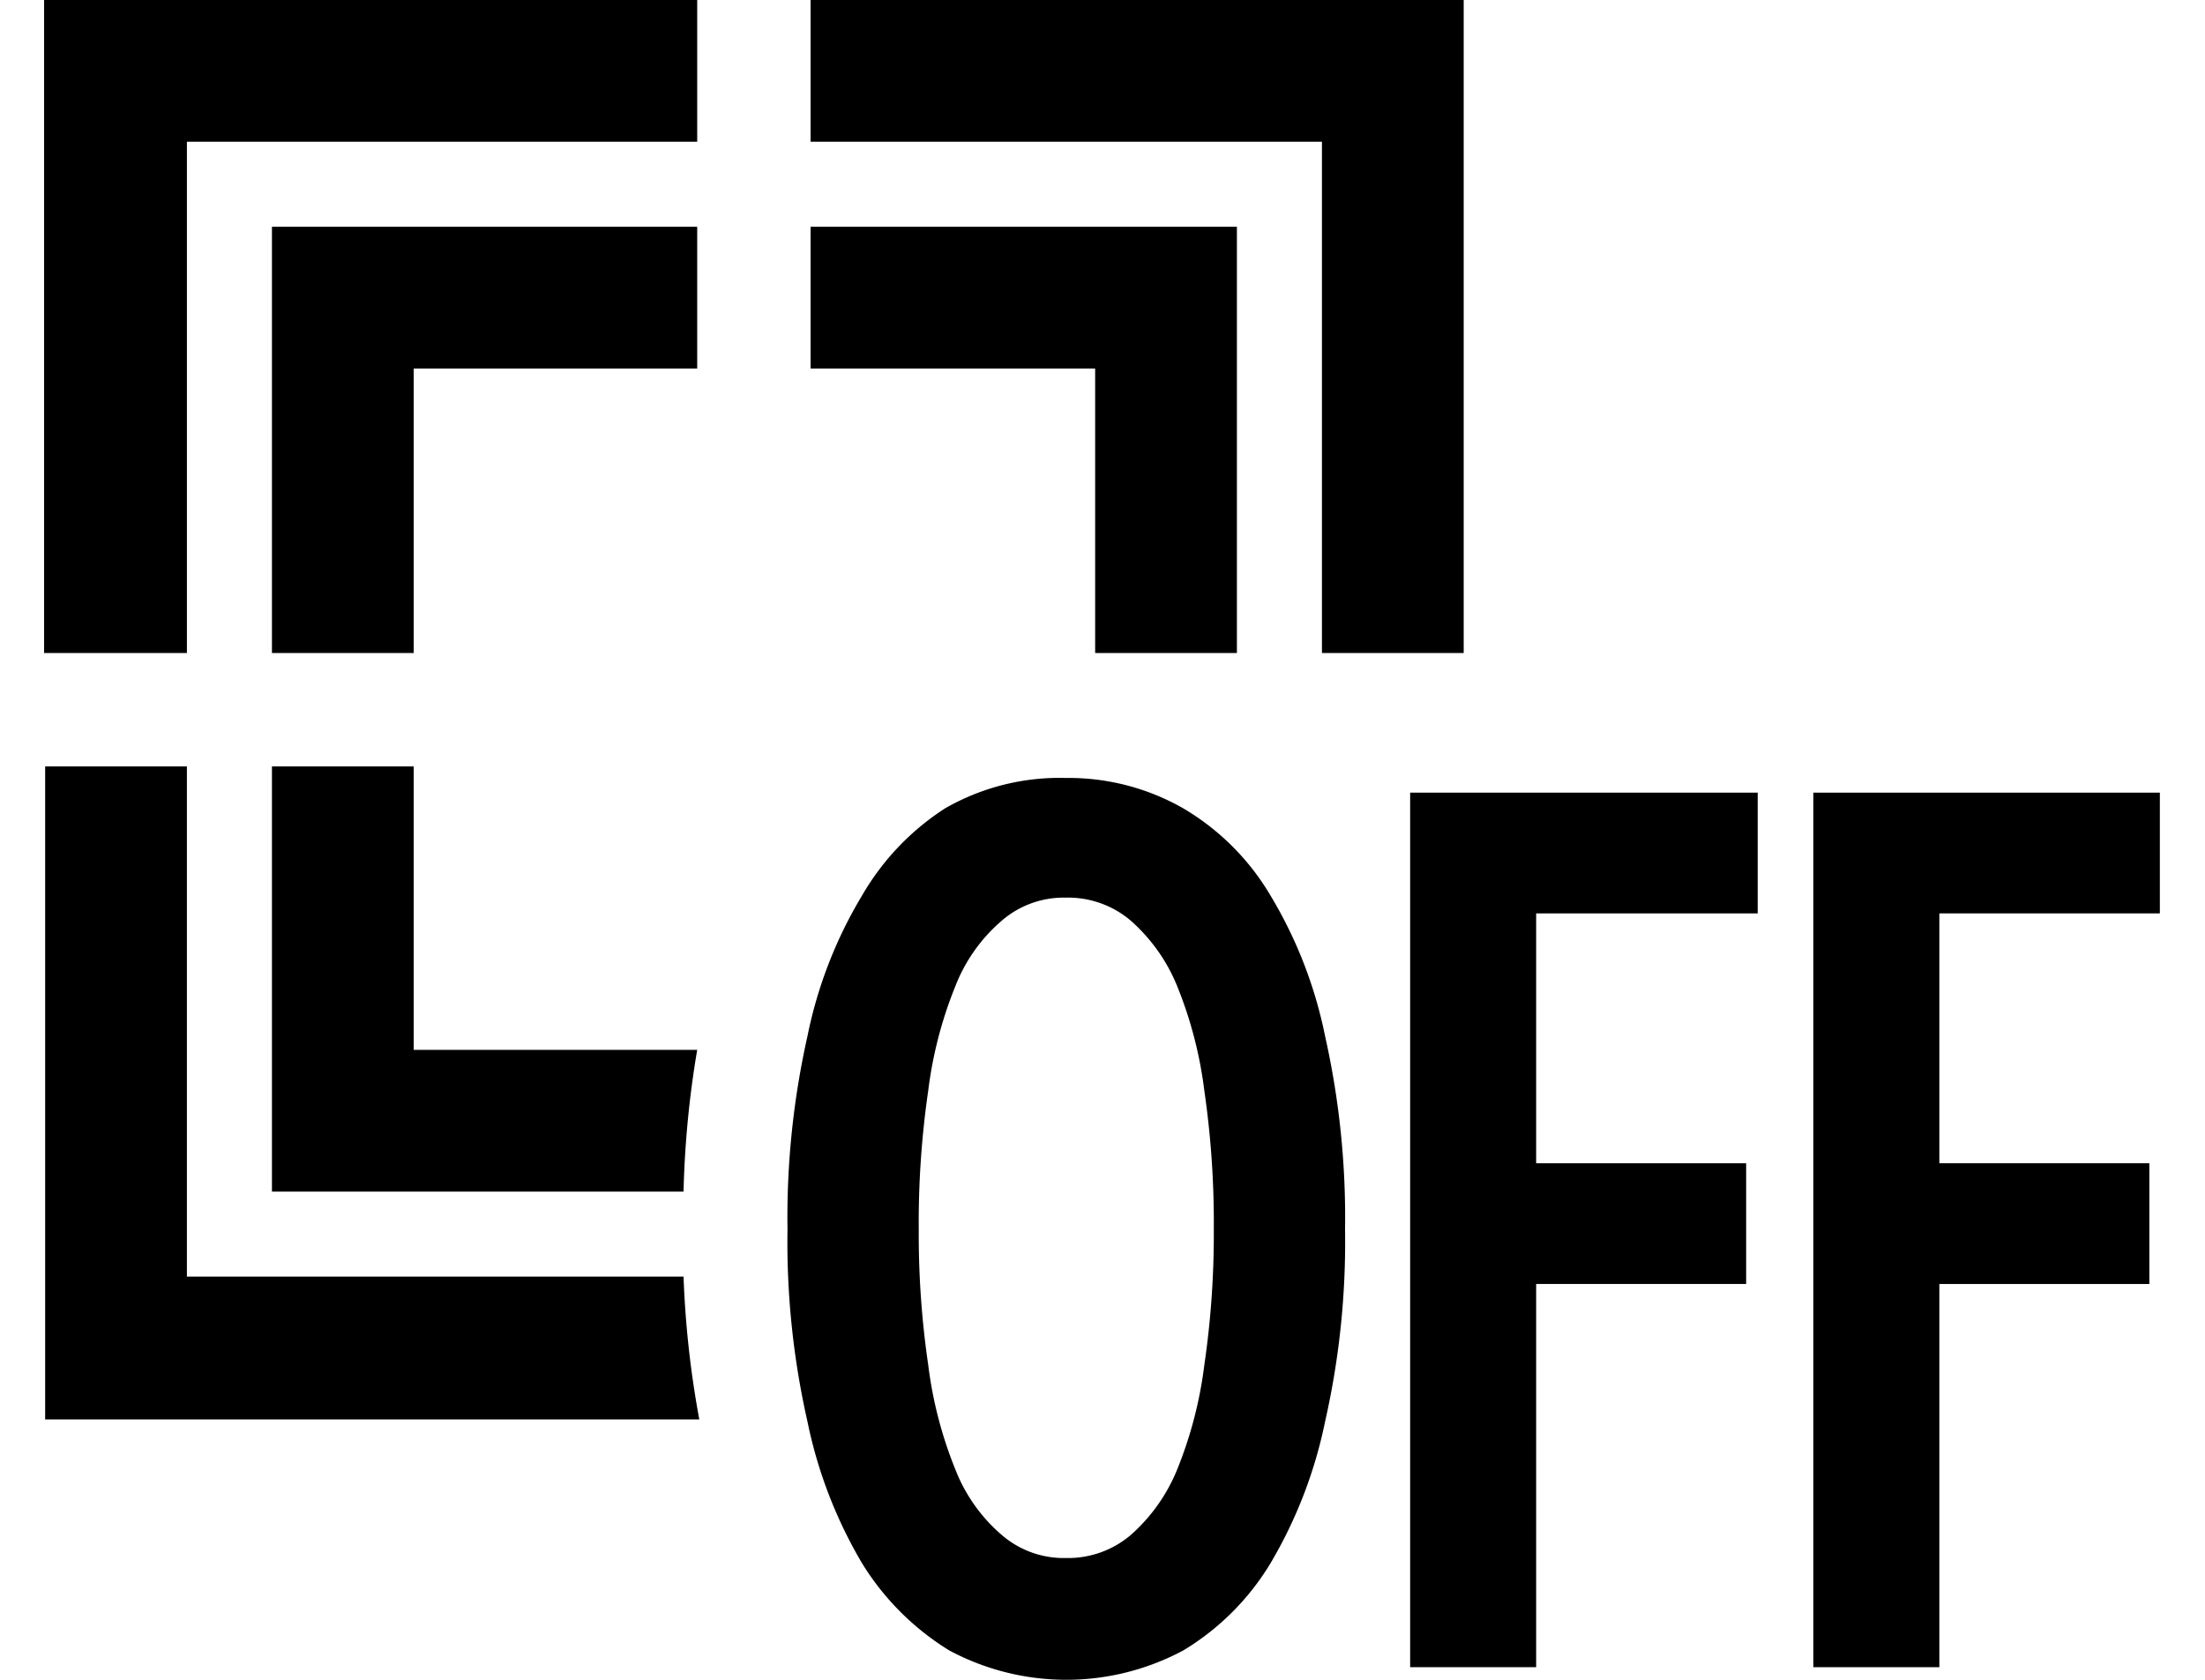 <svg id="icon" xmlns="http://www.w3.org/2000/svg" width="21" height="16" viewBox="0 0 21 16">
  <defs>
    <style>
      .cls-1 {
        fill: none;
      }
    </style>
  </defs>
  <g>
    <g>
      <path d="M10.15,7.41a2.2,2.2,0,0,1,1.12.29,2.35,2.35,0,0,1,.83.83,4.21,4.21,0,0,1,.52,1.34,7.88,7.88,0,0,1,.19,1.84,7.74,7.74,0,0,1-.19,1.83,4.37,4.37,0,0,1-.52,1.35,2.44,2.44,0,0,1-.83.83,2.36,2.36,0,0,1-2.23,0,2.53,2.53,0,0,1-.83-.83,4.37,4.37,0,0,1-.52-1.35,7.74,7.74,0,0,1-.19-1.83,7.88,7.88,0,0,1,.19-1.84,4.21,4.21,0,0,1,.52-1.34A2.44,2.44,0,0,1,9,7.7,2.19,2.19,0,0,1,10.15,7.41Zm1.41,4.3a8.74,8.74,0,0,0-.09-1.32,3.94,3.94,0,0,0-.26-1,1.67,1.67,0,0,0-.44-.62.92.92,0,0,0-.62-.22.9.9,0,0,0-.61.22,1.57,1.57,0,0,0-.44.62,3.94,3.94,0,0,0-.26,1,8.74,8.74,0,0,0-.09,1.32A8.6,8.6,0,0,0,8.84,13a3.94,3.94,0,0,0,.26,1,1.57,1.57,0,0,0,.44.62.9.9,0,0,0,.61.22.92.92,0,0,0,.62-.22,1.67,1.67,0,0,0,.44-.62,3.94,3.94,0,0,0,.26-1A8.6,8.6,0,0,0,11.56,11.71Z"/>
      <path d="M13.43,7.55h3.31V8.7H14.63v2.38h2v1.15h-2v3.65h-1.2Z"/>
      <path d="M17.27,7.55h3.3V8.7h-2.1v2.38h2v1.15h-2v3.65h-1.2Z"/>
    </g>
    <g>
      <polygon points="7.72 1.35 12.59 1.35 12.59 6.22 13.94 6.22 13.94 0 7.72 0 7.72 1.35"/>
      <polygon points="1.78 6.22 1.78 1.35 6.64 1.35 6.64 0 0.42 0 0.42 6.22 1.78 6.22"/>
      <polygon points="7.72 3.51 10.43 3.51 10.43 6.22 11.78 6.22 11.78 2.16 7.72 2.16 7.72 3.51"/>
      <polygon points="3.94 6.22 3.94 3.51 6.64 3.51 6.64 2.16 2.59 2.16 2.59 6.22 3.94 6.22"/>
    </g>
    <g>
      <path d="M1.78,12.16V7.3H.43v6.22H6.66a9.27,9.27,0,0,1-.15-1.36Z"/>
      <path d="M3.94,10V7.3H2.59v4.05H6.51A9.37,9.37,0,0,1,6.64,10Z"/>
    </g>
  </g>
  <rect class="cls-1" width="21" height="16"/>
</svg>
